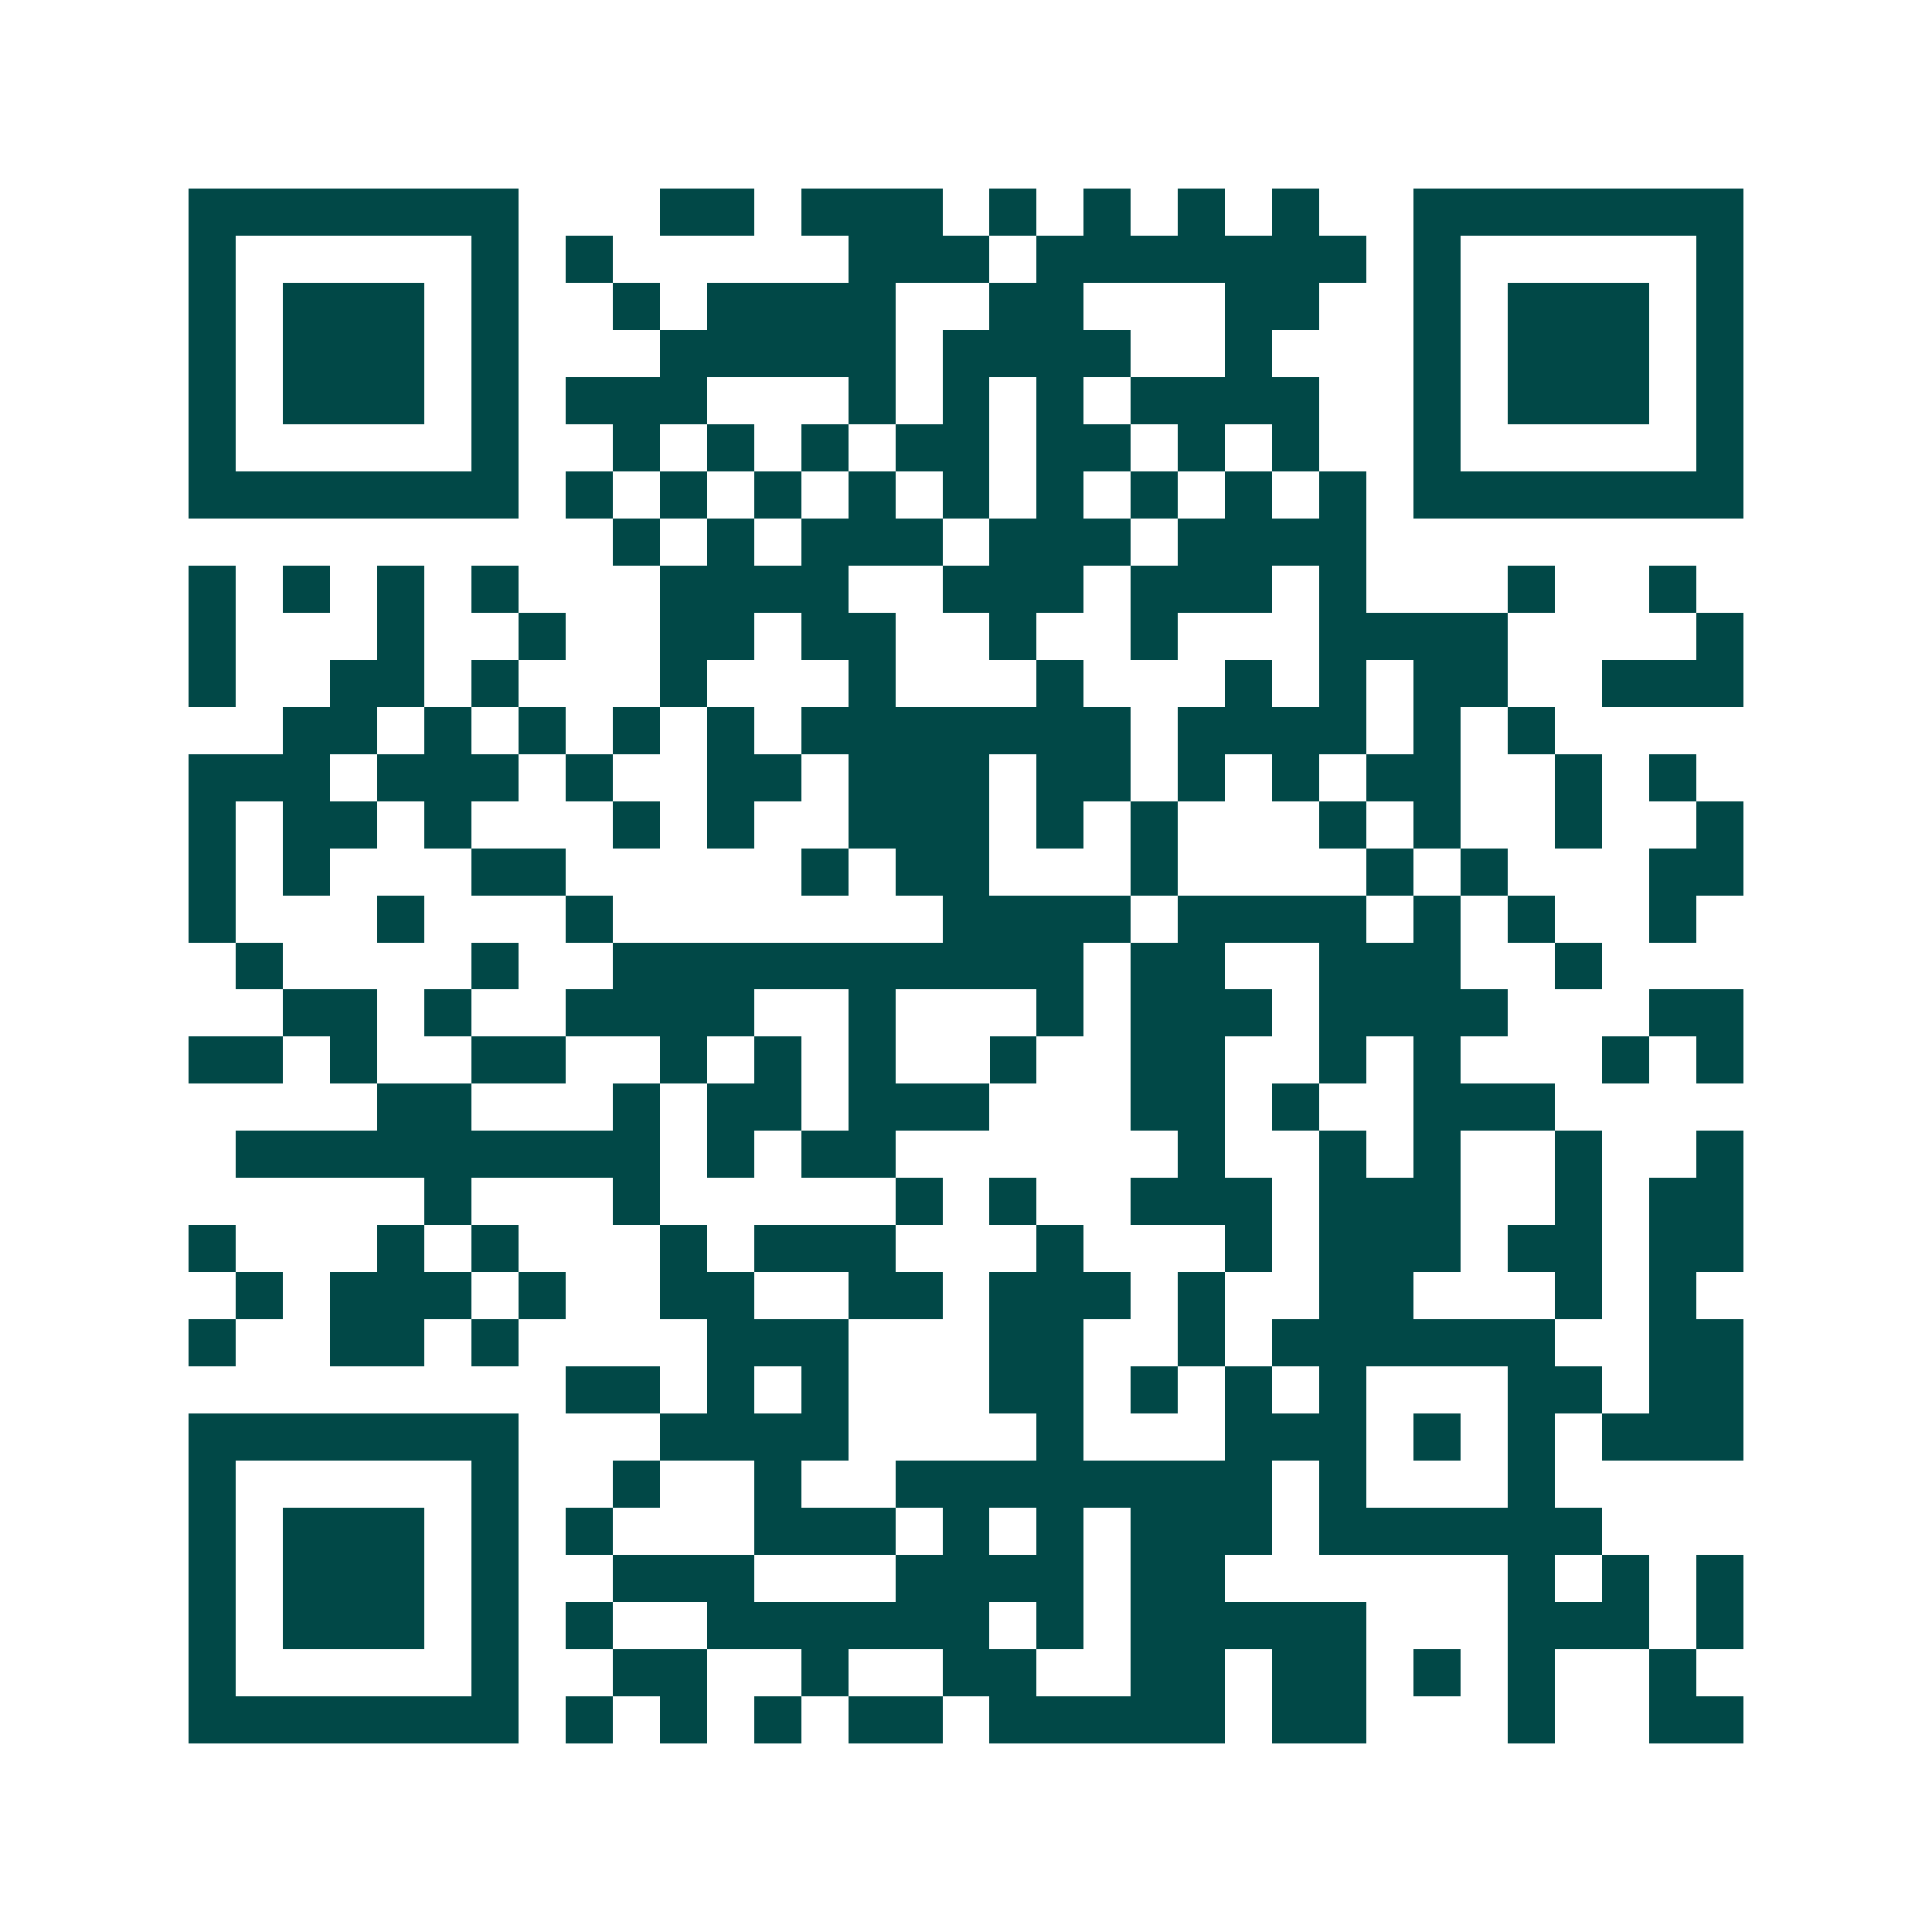 <svg xmlns="http://www.w3.org/2000/svg" width="200" height="200" viewBox="0 0 41 41" shape-rendering="crispEdges"><path fill="#ffffff" d="M0 0h41v41H0z"/><path stroke="#014847" d="M4 4.5h7m3 0h2m1 0h3m1 0h1m1 0h1m1 0h1m1 0h1m2 0h7M4 5.5h1m5 0h1m1 0h1m5 0h3m1 0h7m1 0h1m5 0h1M4 6.5h1m1 0h3m1 0h1m2 0h1m1 0h4m2 0h2m3 0h2m2 0h1m1 0h3m1 0h1M4 7.5h1m1 0h3m1 0h1m3 0h5m1 0h4m2 0h1m3 0h1m1 0h3m1 0h1M4 8.5h1m1 0h3m1 0h1m1 0h3m3 0h1m1 0h1m1 0h1m1 0h4m2 0h1m1 0h3m1 0h1M4 9.5h1m5 0h1m2 0h1m1 0h1m1 0h1m1 0h2m1 0h2m1 0h1m1 0h1m2 0h1m5 0h1M4 10.5h7m1 0h1m1 0h1m1 0h1m1 0h1m1 0h1m1 0h1m1 0h1m1 0h1m1 0h1m1 0h7M13 11.5h1m1 0h1m1 0h3m1 0h3m1 0h4M4 12.5h1m1 0h1m1 0h1m1 0h1m3 0h4m2 0h3m1 0h3m1 0h1m3 0h1m2 0h1M4 13.5h1m3 0h1m2 0h1m2 0h2m1 0h2m2 0h1m2 0h1m3 0h4m4 0h1M4 14.5h1m2 0h2m1 0h1m3 0h1m3 0h1m3 0h1m3 0h1m1 0h1m1 0h2m2 0h3M6 15.5h2m1 0h1m1 0h1m1 0h1m1 0h1m1 0h7m1 0h4m1 0h1m1 0h1M4 16.5h3m1 0h3m1 0h1m2 0h2m1 0h3m1 0h2m1 0h1m1 0h1m1 0h2m2 0h1m1 0h1M4 17.5h1m1 0h2m1 0h1m3 0h1m1 0h1m2 0h3m1 0h1m1 0h1m3 0h1m1 0h1m2 0h1m2 0h1M4 18.5h1m1 0h1m3 0h2m5 0h1m1 0h2m3 0h1m4 0h1m1 0h1m3 0h2M4 19.5h1m3 0h1m3 0h1m7 0h4m1 0h4m1 0h1m1 0h1m2 0h1M5 20.5h1m4 0h1m2 0h10m1 0h2m2 0h3m2 0h1M6 21.5h2m1 0h1m2 0h4m2 0h1m3 0h1m1 0h3m1 0h4m3 0h2M4 22.5h2m1 0h1m2 0h2m2 0h1m1 0h1m1 0h1m2 0h1m2 0h2m2 0h1m1 0h1m3 0h1m1 0h1M8 23.5h2m3 0h1m1 0h2m1 0h3m3 0h2m1 0h1m2 0h3M5 24.5h9m1 0h1m1 0h2m6 0h1m2 0h1m1 0h1m2 0h1m2 0h1M9 25.5h1m3 0h1m5 0h1m1 0h1m2 0h3m1 0h3m2 0h1m1 0h2M4 26.5h1m3 0h1m1 0h1m3 0h1m1 0h3m3 0h1m3 0h1m1 0h3m1 0h2m1 0h2M5 27.5h1m1 0h3m1 0h1m2 0h2m2 0h2m1 0h3m1 0h1m2 0h2m3 0h1m1 0h1M4 28.5h1m2 0h2m1 0h1m4 0h3m3 0h2m2 0h1m1 0h6m2 0h2M12 29.5h2m1 0h1m1 0h1m3 0h2m1 0h1m1 0h1m1 0h1m3 0h2m1 0h2M4 30.5h7m3 0h4m4 0h1m3 0h3m1 0h1m1 0h1m1 0h3M4 31.5h1m5 0h1m2 0h1m2 0h1m2 0h8m1 0h1m3 0h1M4 32.5h1m1 0h3m1 0h1m1 0h1m3 0h3m1 0h1m1 0h1m1 0h3m1 0h6M4 33.5h1m1 0h3m1 0h1m2 0h3m3 0h4m1 0h2m6 0h1m1 0h1m1 0h1M4 34.5h1m1 0h3m1 0h1m1 0h1m2 0h6m1 0h1m1 0h5m3 0h3m1 0h1M4 35.5h1m5 0h1m2 0h2m2 0h1m2 0h2m2 0h2m1 0h2m1 0h1m1 0h1m2 0h1M4 36.5h7m1 0h1m1 0h1m1 0h1m1 0h2m1 0h5m1 0h2m3 0h1m2 0h2"/></svg>
